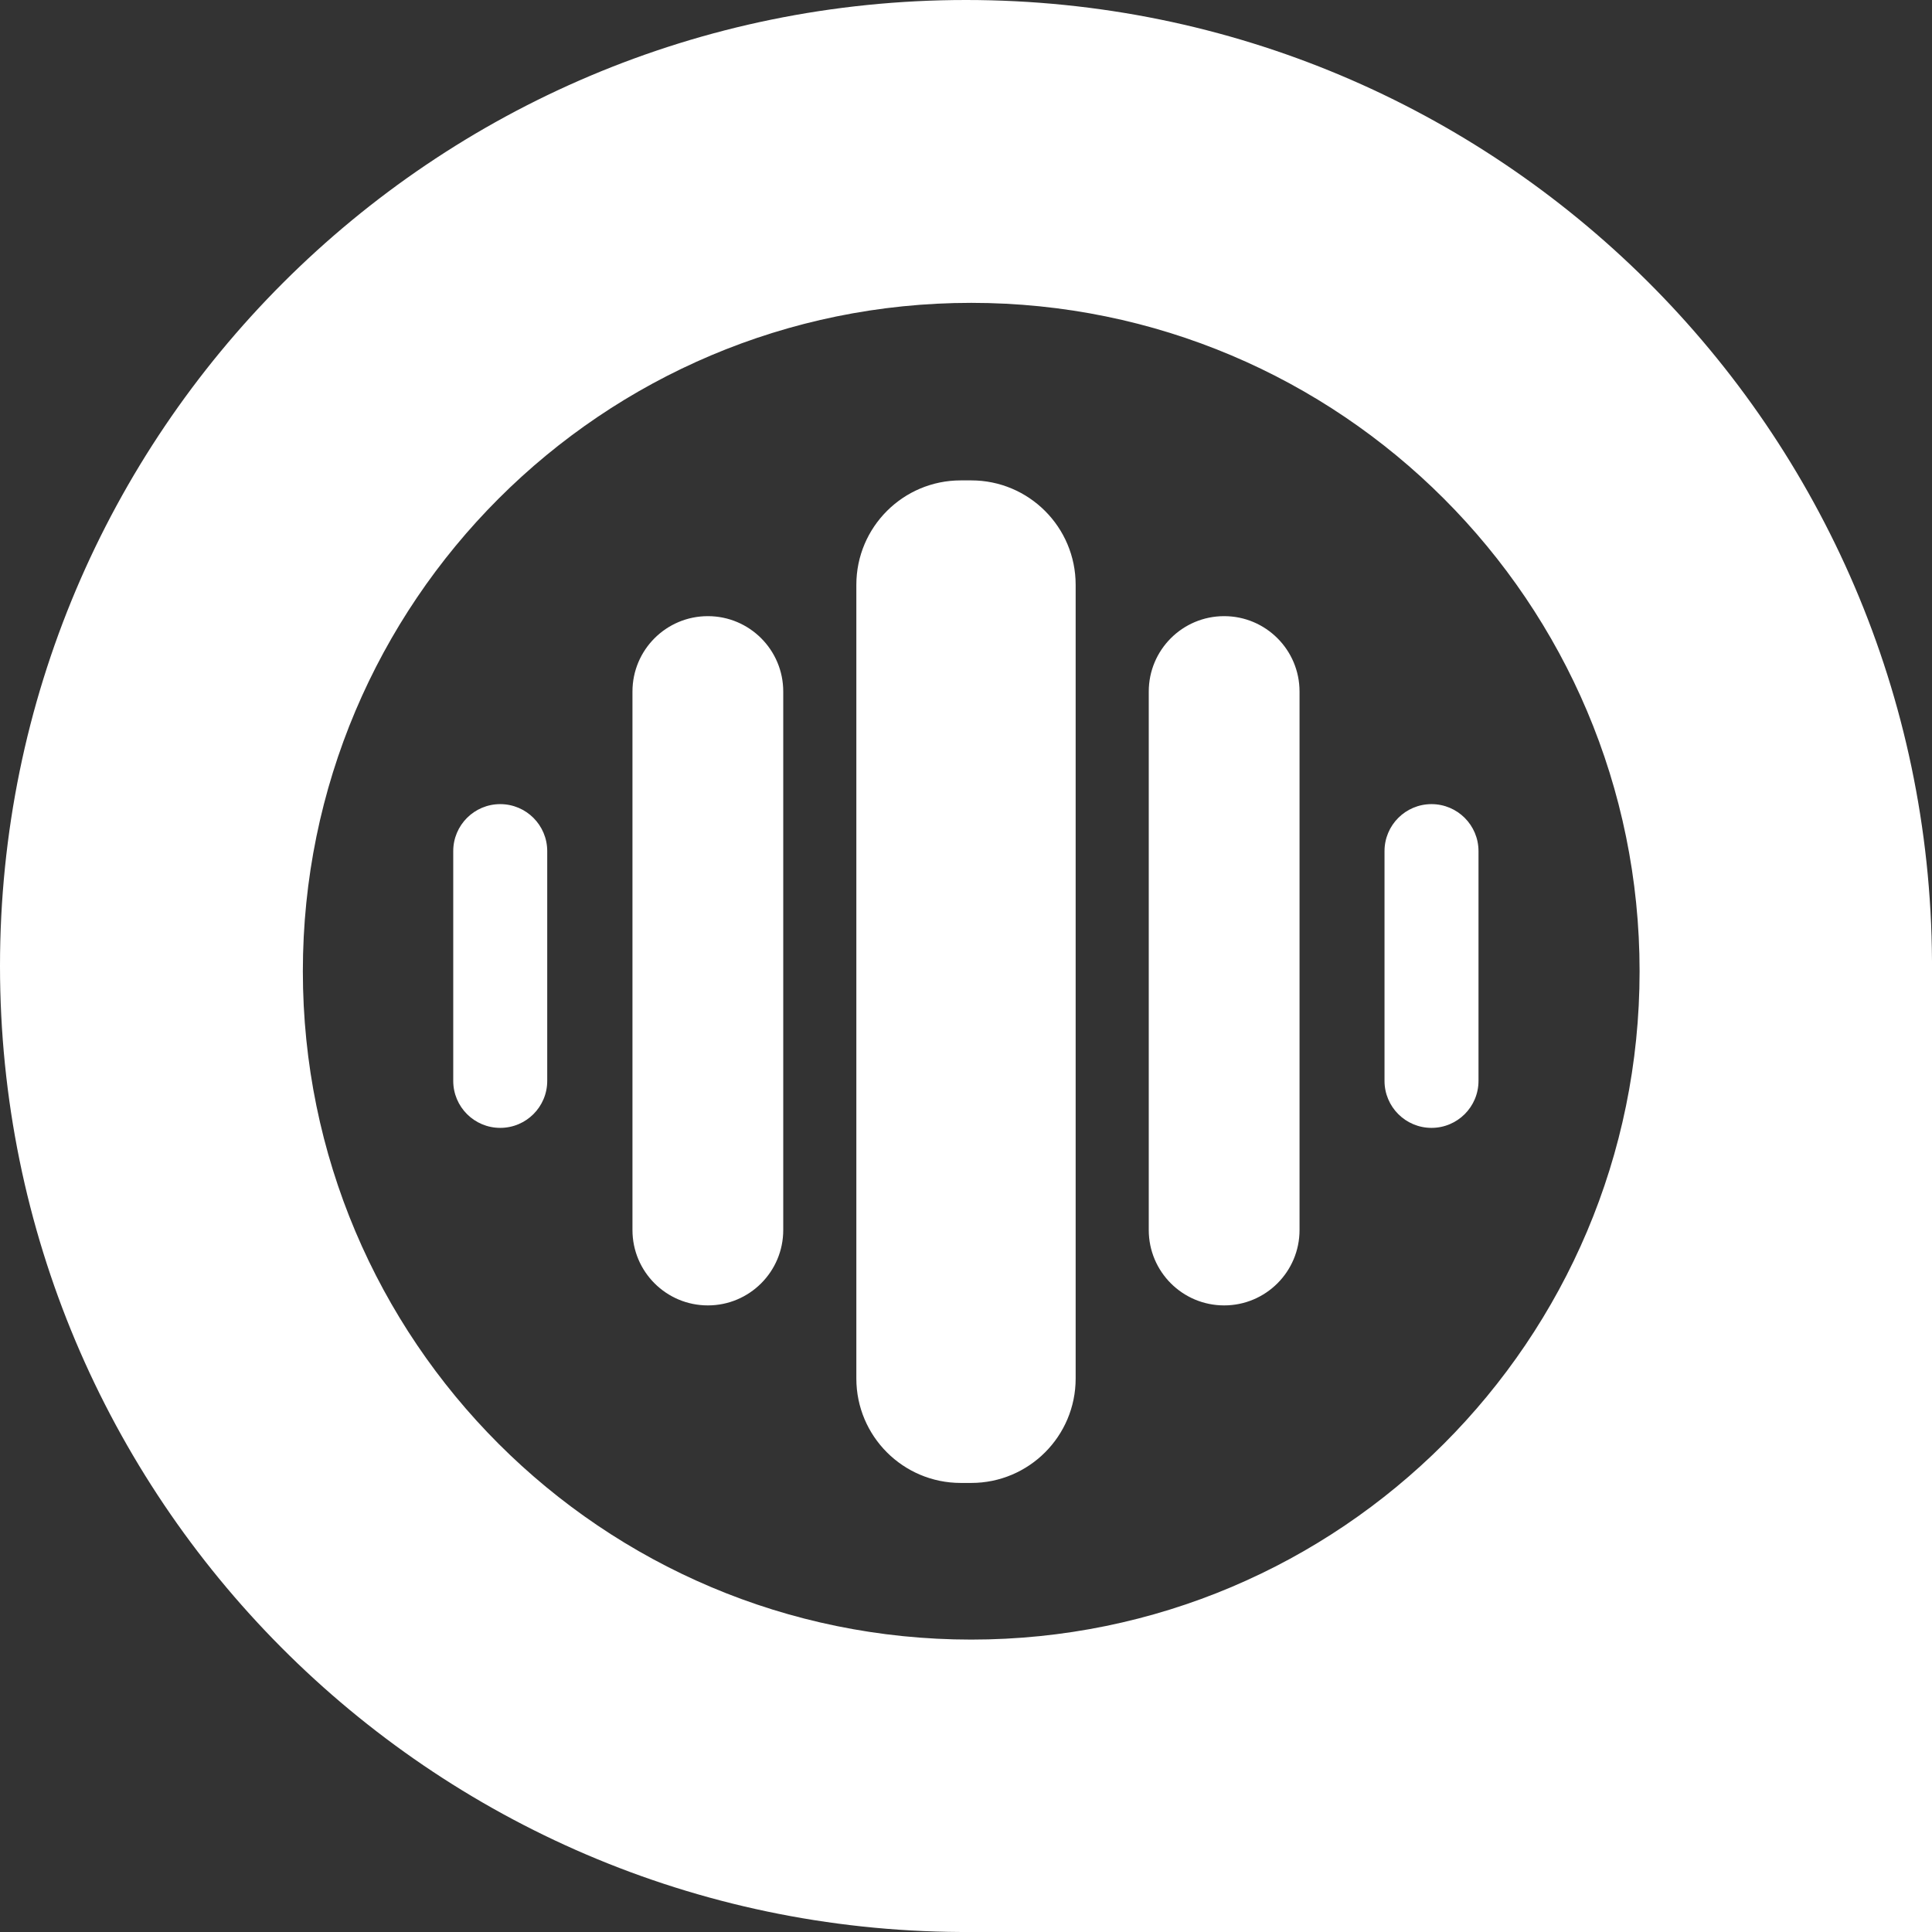 <?xml version="1.0" encoding="utf-8"?>
<svg width="185px" height="185px" viewBox="0 0 185 185" version="1.1" xmlns:xlink="http://www.w3.org/1999/xlink" xmlns="http://www.w3.org/2000/svg">
  <rect x="0" y="0" width="185" height="185" fill="#333333" stroke="none"/>
  <path d="M92.5 0C41.414 0 0 41.414 0 92.5C0 143.42 41.144 184.73 92 184.999L92 185L185 185L185 92L184.999 92C184.73 41.144 143.42 0 92.5 0ZM29 93C29 57.654 57.654 29 93 29C128.346 29 157 57.654 157 93C157 128.346 128.346 157 93 157C57.654 157 29 128.346 29 93ZM92 46C86.476 46 82 50.476 82 56L82 132C82 137.524 86.476 142 92 142L93 142C98.524 142 103 137.524 103 132L103 56C103 50.476 98.524 46 93 46L92 46ZM67.781 59C63.794 59 60.562 62.231 60.562 66.219L60.562 117.781C60.562 121.769 63.794 125 67.781 125C71.769 125 75 121.769 75 117.781L75 66.219C75 62.231 71.769 59 67.781 59ZM117.219 59C113.231 59 110 62.231 110 66.219L110 117.781C110 121.769 113.231 125 117.219 125C121.206 125 124.438 121.769 124.438 117.781L124.438 66.219C124.438 62.231 121.206 59 117.219 59ZM47.9 77C45.414 77 43.4 79.014 43.4 81.5L43.4 103.5C43.4 105.986 45.414 108 47.9 108C50.386 108 52.4 105.986 52.4 103.5L52.4 81.5C52.4 79.014 50.386 77 47.9 77ZM137.075 77C134.589 77 132.575 79.014 132.575 81.5L132.575 103.5C132.575 105.986 134.589 108 137.075 108C139.561 108 141.575 105.986 141.575 103.5L141.575 81.5C141.575 79.014 139.561 77 137.075 77Z" id="Oval-Union-Subtract-Union" fill="#FFFFFF" fill-rule="evenodd" stroke="none" />
</svg>